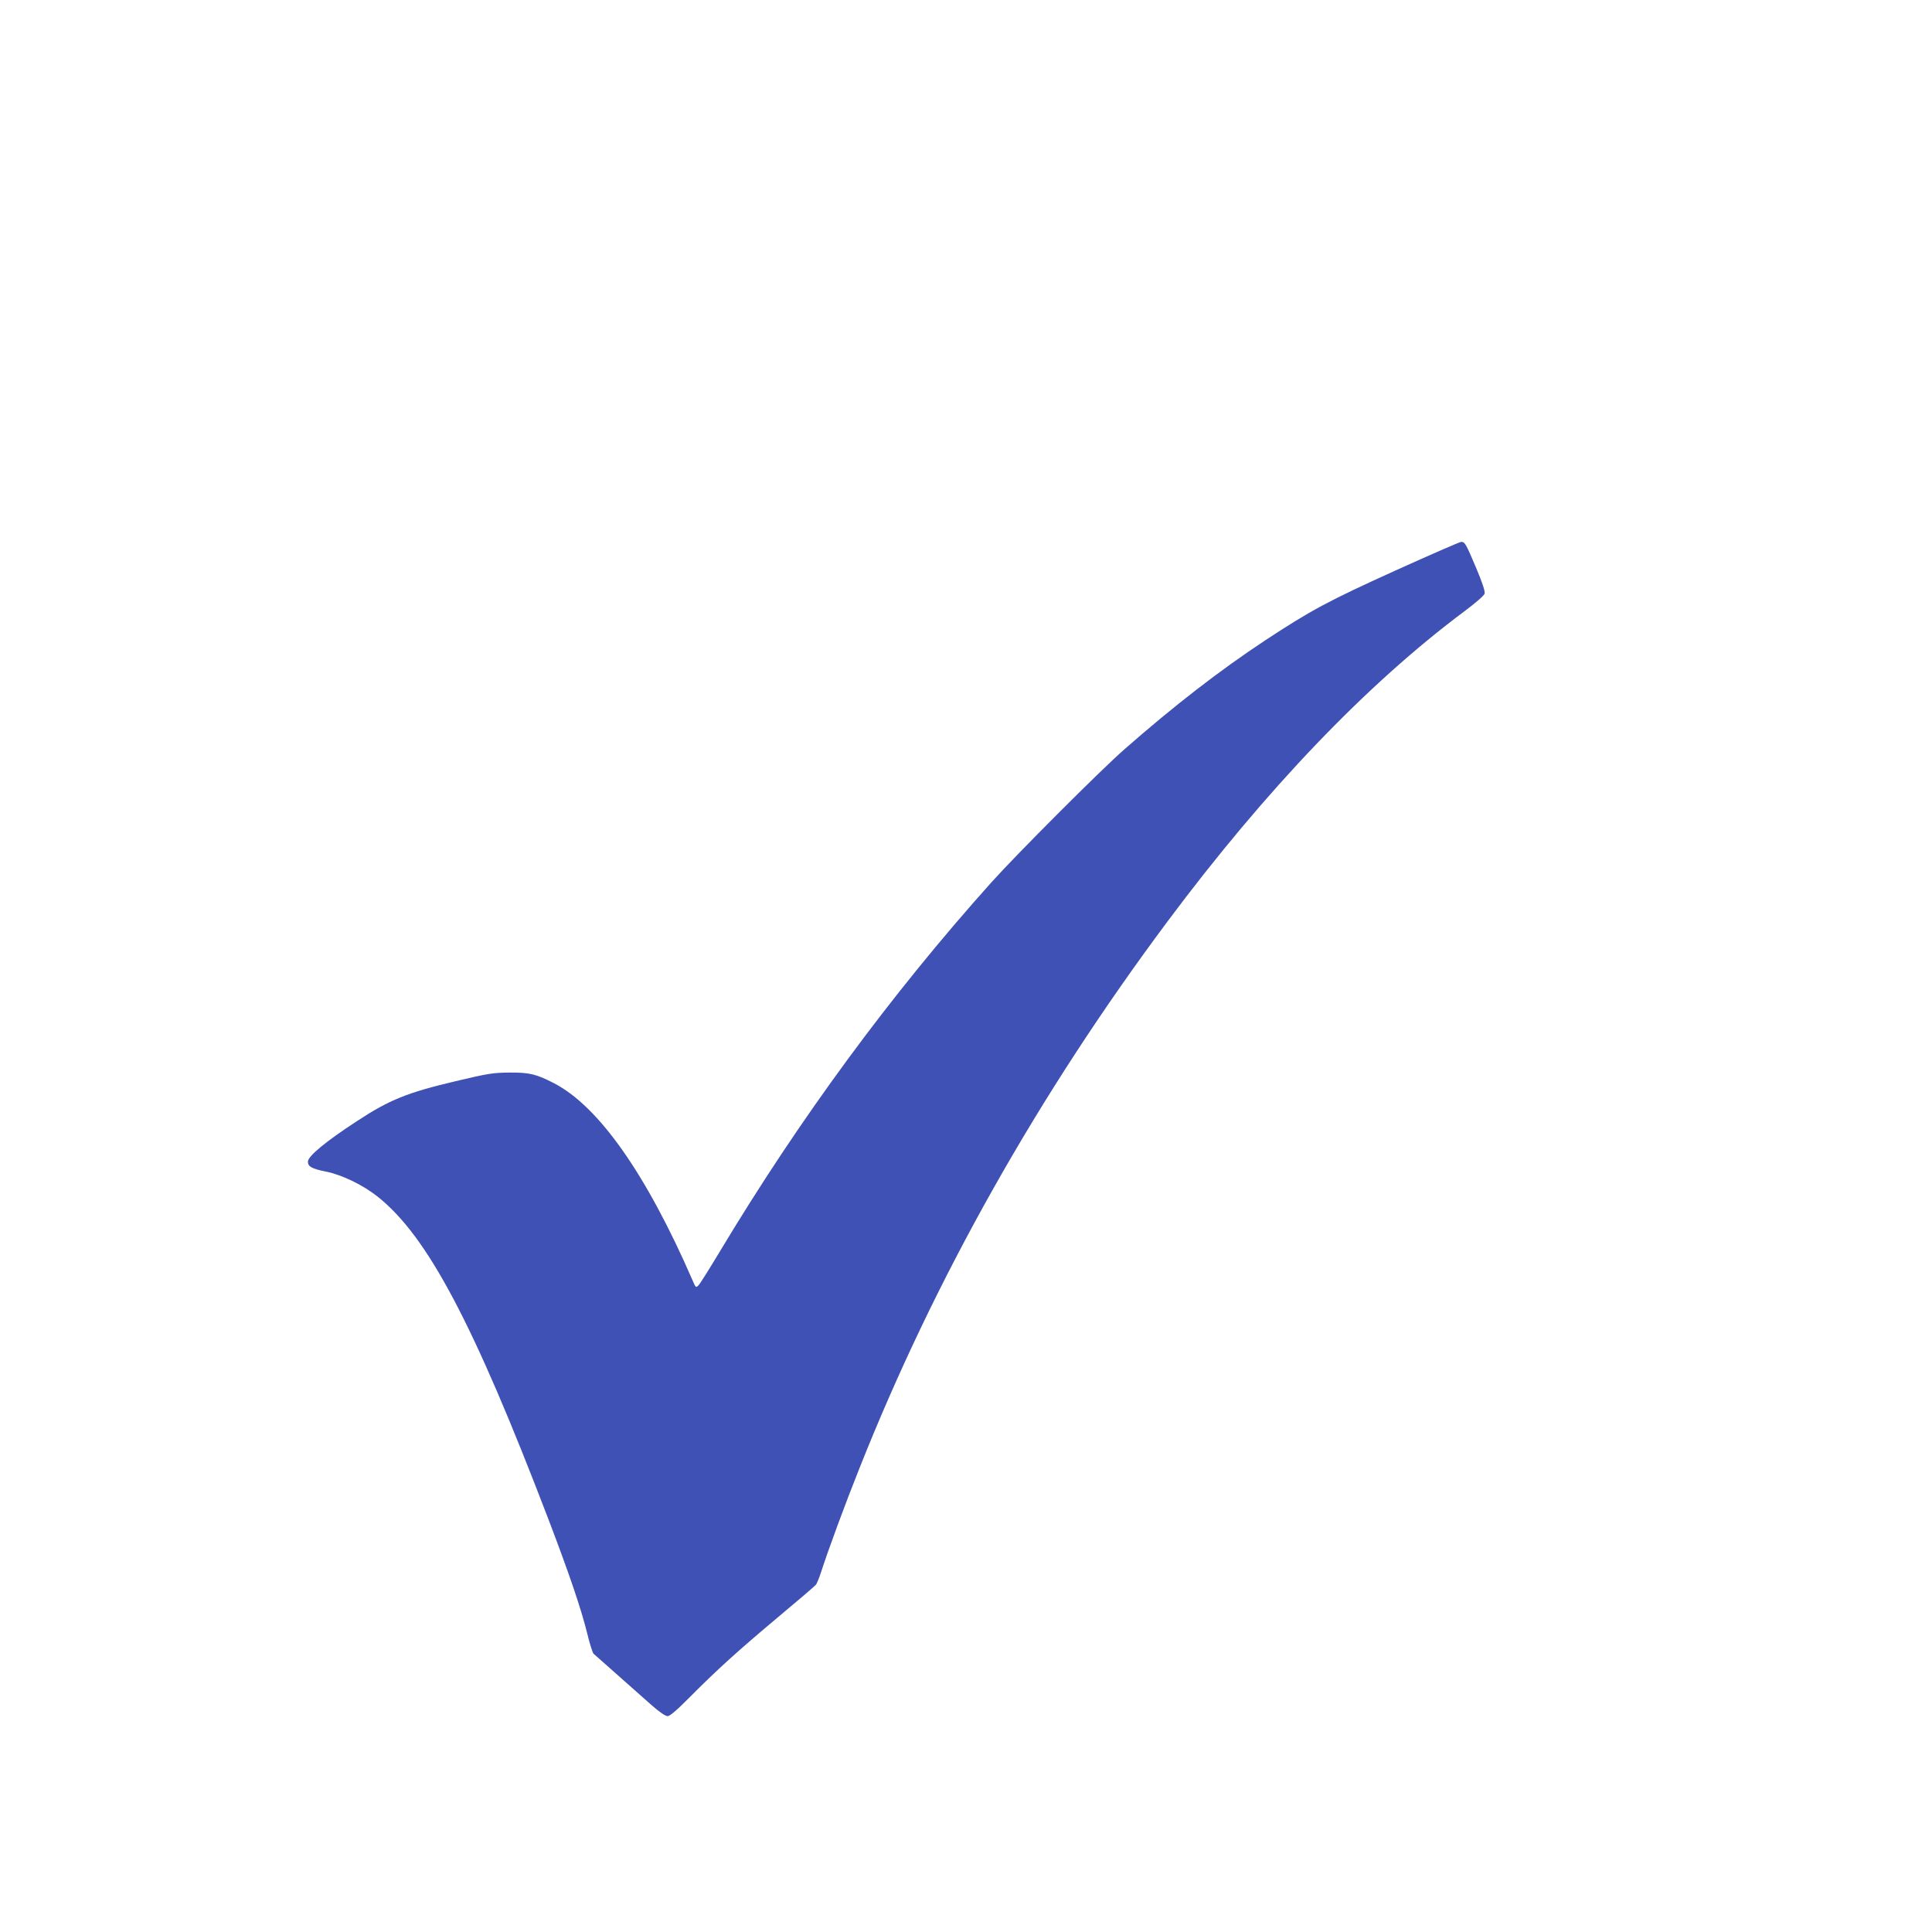 <?xml version="1.0" standalone="no"?>
<!DOCTYPE svg PUBLIC "-//W3C//DTD SVG 20010904//EN"
 "http://www.w3.org/TR/2001/REC-SVG-20010904/DTD/svg10.dtd">
<svg version="1.0" xmlns="http://www.w3.org/2000/svg"
 width="1280pt" height="1280pt" viewBox="0 0 1280 1280"
 preserveAspectRatio="xMidYMid meet">
<g transform="translate(0,1280) scale(0.1,-0.1)"
fill="#3f51b5" stroke="none">
<path d="M9247 9021 c-444 -201 -562 -264 -867 -465 -298 -197 -601 -431 -930
-720 -156 -136 -715 -696 -881 -881 -668 -745 -1273 -1569 -1799 -2445 -68
-113 -131 -214 -141 -224 -18 -19 -19 -19 -40 30 -306 704 -622 1154 -918
1307 -118 61 -163 72 -296 71 -109 -1 -141 -6 -356 -57 -321 -76 -438 -123
-653 -264 -206 -134 -326 -233 -326 -269 0 -33 25 -47 119 -66 108 -22 244
-88 343 -166 330 -263 633 -834 1132 -2139 140 -367 215 -589 256 -753 16 -68
36 -129 42 -136 28 -25 308 -273 386 -342 50 -44 91 -72 105 -72 15 0 61 39
147 126 178 179 314 303 586 531 132 110 244 206 250 214 6 8 22 46 34 84 49
151 156 442 255 690 499 1256 1184 2472 2040 3620 651 873 1320 1572 1967
2055 75 56 130 104 134 117 4 15 -14 70 -56 170 -68 161 -75 173 -99 173 -9 0
-204 -85 -434 -189z"/>
</g>
</svg>
